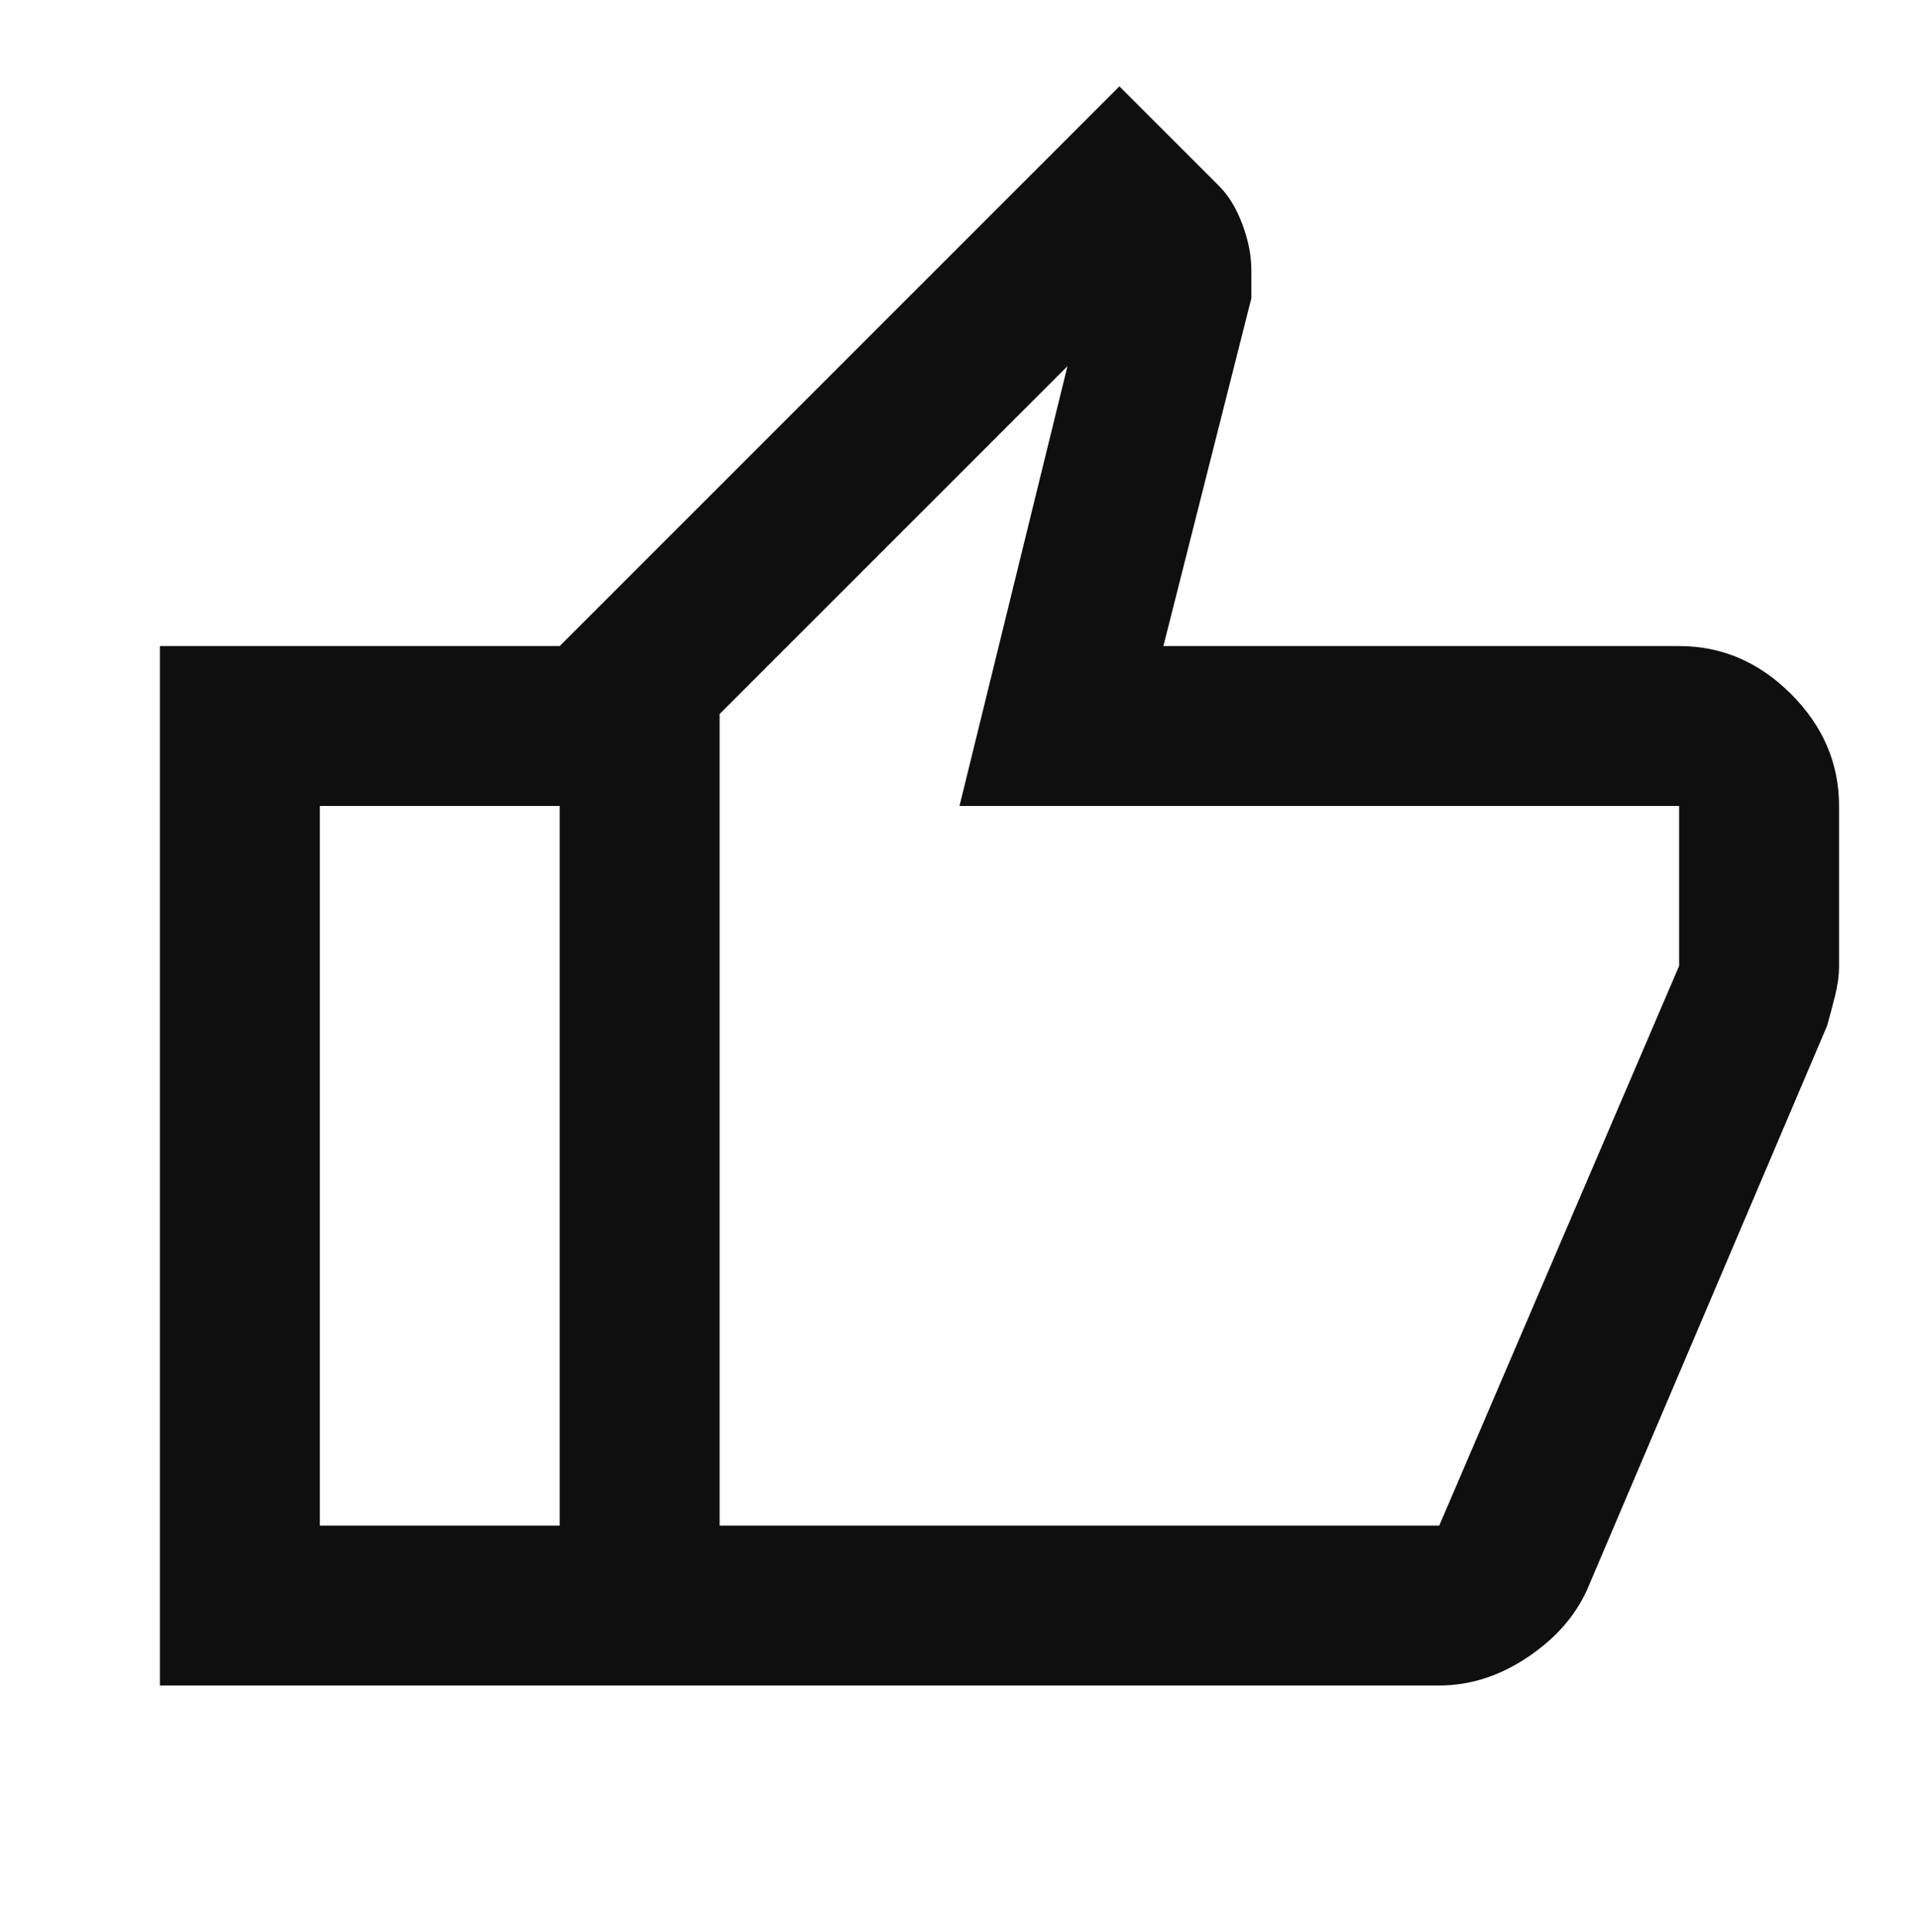 <?xml version="1.0"?>
<svg xmlns="http://www.w3.org/2000/svg" width="150" height="151" viewBox="0 0 150 151" fill="none">
<g clip-path="url(#clip0_1_19)">
<mask id="mask0_1_19" style="mask-type:alpha" maskUnits="userSpaceOnUse" x="0" y="0" width="150" height="151">
<path d="M150 0.5H0V150.5H150V0.5Z" fill="#D9D9D9"/>
</mask>
<g mask="url(#mask0_1_19)">
<path d="M112.5 131.751H43.75V50.501L87.5 6.751L95.313 14.563C96.042 15.293 96.641 16.282 97.109 17.532C97.578 18.782 97.813 19.98 97.813 21.126V23.314L90.938 50.501H131.25C134.583 50.501 137.5 51.751 140 54.251C142.5 56.751 143.75 59.668 143.75 63.001V75.501C143.75 76.23 143.646 77.011 143.438 77.845C143.229 78.678 143.021 79.459 142.813 80.189L124.063 124.251C123.125 126.334 121.563 128.105 119.375 129.563C117.188 131.022 114.896 131.751 112.5 131.751ZM56.25 119.251H112.5L131.25 75.501V63.001H75L83.438 28.626L56.25 55.813V119.251ZM43.75 50.501V63.001H25V119.251H43.75V131.751H12.5V50.501H43.75Z" fill="black" fill-opacity="0.941"/>
</g>
</g>
<defs>
<clipPath id="clip0_1_19">
<rect width="150" height="150" fill="white" transform="translate(0 0.5)"/>
</clipPath>
</defs>
</svg>
